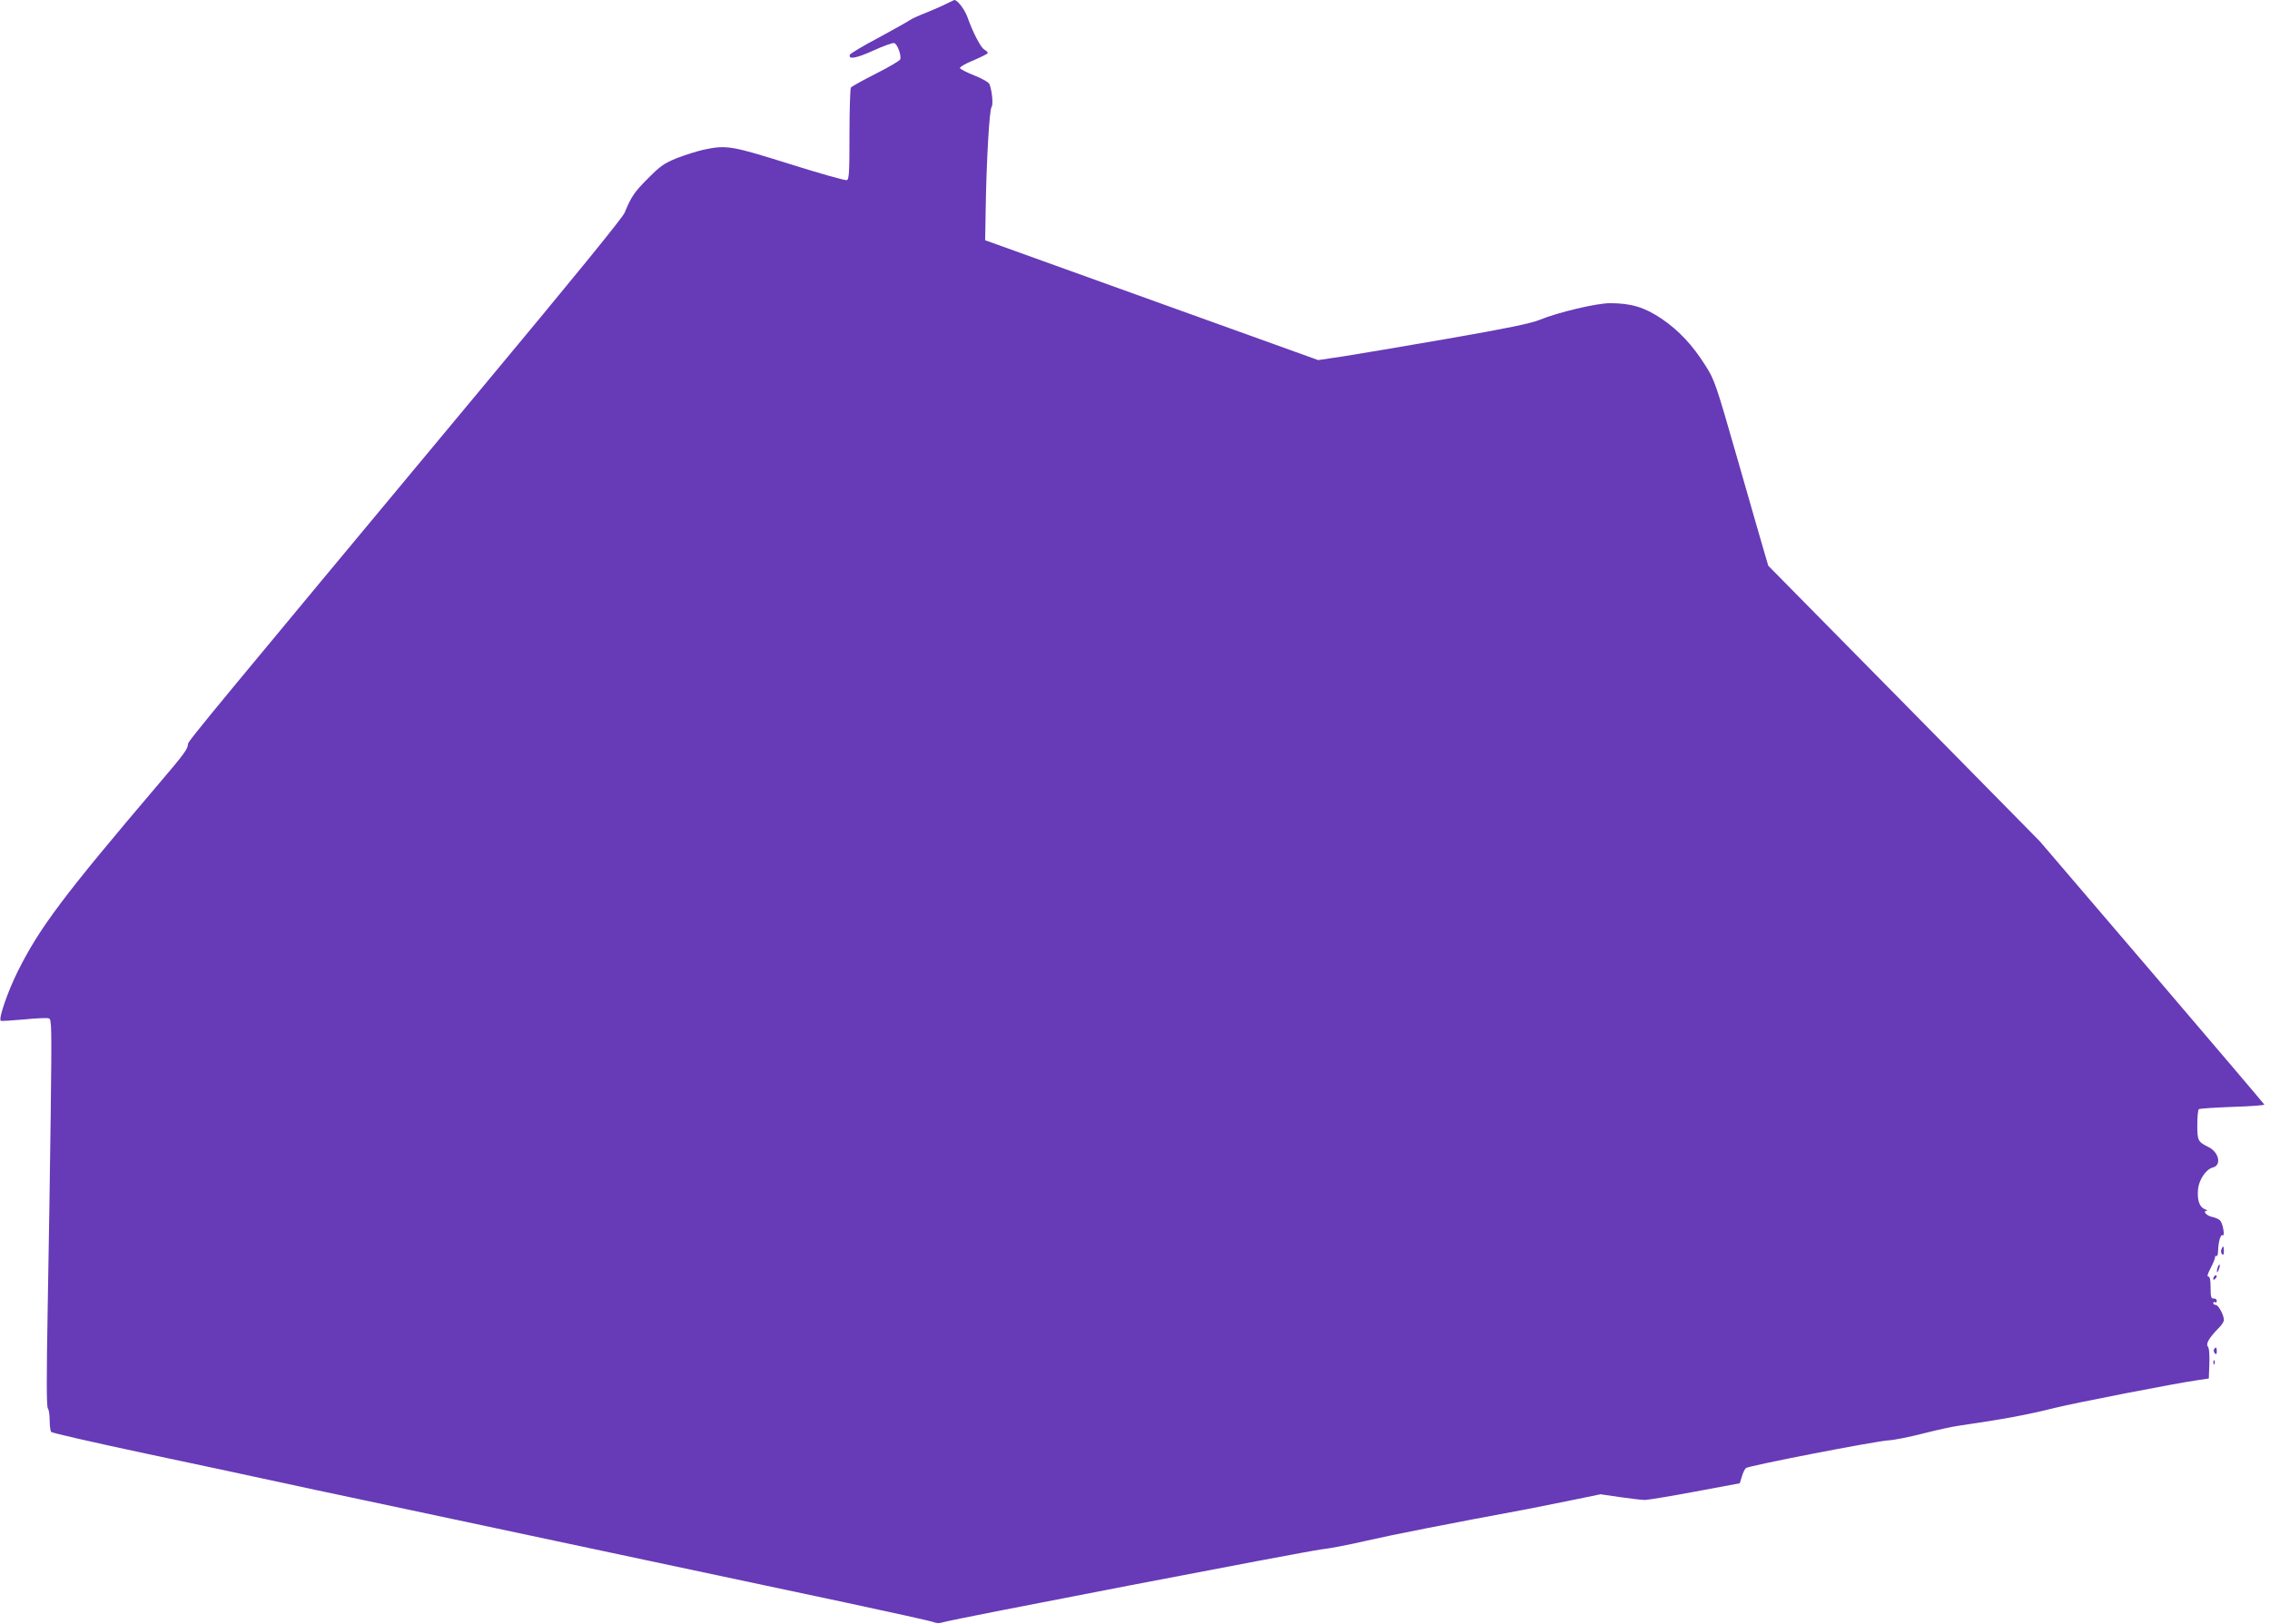 <?xml version="1.0" standalone="no"?>
<!DOCTYPE svg PUBLIC "-//W3C//DTD SVG 20010904//EN"
 "http://www.w3.org/TR/2001/REC-SVG-20010904/DTD/svg10.dtd">
<svg version="1.0" xmlns="http://www.w3.org/2000/svg"
 width="1280pt" height="916pt" viewBox="0 0 1280 916"
 preserveAspectRatio="xMidYMid meet">
<g transform="translate(0,916) scale(0.1,-0.1)"
fill="#673ab7" stroke="none">
<path d="M5339 9140 c-20 -11 -72 -33 -115 -51 -44 -17 -85 -36 -93 -42 -7 -6
-86 -50 -174 -98 -89 -47 -163 -91 -165 -98 -9 -28 36 -20 133 24 57 26 110
45 118 42 18 -7 41 -72 33 -92 -3 -8 -65 -44 -138 -81 -73 -37 -136 -72 -140
-78 -4 -6 -8 -125 -8 -264 0 -212 -2 -254 -15 -258 -8 -3 -151 37 -319 90
-331 104 -359 109 -487 82 -36 -8 -103 -29 -150 -47 -74 -30 -93 -43 -164
-114 -78 -78 -95 -103 -133 -195 -13 -30 -285 -364 -798 -980 -1520 -1827
-1664 -2000 -1664 -2016 0 -27 -20 -55 -159 -218 -542 -637 -677 -817 -800
-1063 -56 -112 -110 -267 -97 -280 2 -3 61 1 130 7 69 7 132 10 142 6 15 -6
16 -44 10 -539 -4 -292 -11 -784 -17 -1091 -7 -390 -7 -562 1 -570 5 -5 10
-35 10 -65 0 -31 4 -61 8 -67 4 -6 246 -61 537 -123 292 -62 589 -125 660
-141 72 -16 441 -95 820 -175 380 -81 983 -209 1340 -285 358 -76 864 -184
1125 -239 261 -56 485 -105 497 -111 14 -6 32 -6 50 0 47 16 2042 400 2133
411 47 5 161 27 255 49 138 32 463 96 905 178 30 6 136 27 235 47 l180 37 110
-16 c61 -9 124 -16 140 -16 17 0 144 21 283 47 l252 47 12 38 c6 21 16 42 23
48 15 13 725 151 803 156 34 2 123 20 197 39 74 19 165 39 202 44 253 37 374
59 543 101 113 28 687 140 805 156 l60 9 3 83 c2 52 -1 89 -9 98 -12 15 9 50
61 103 17 16 30 37 30 46 0 28 -31 85 -46 85 -8 0 -14 5 -14 11 0 5 5 7 10 4
6 -3 10 0 10 8 0 8 -8 14 -17 13 -15 -1 -18 8 -18 62 0 44 -4 62 -13 62 -8 0
-4 15 13 47 14 27 25 54 25 61 0 7 4 11 8 8 5 -3 9 9 9 27 2 52 14 97 26 90
14 -8 2 64 -14 83 -6 7 -26 16 -44 20 -32 6 -57 33 -32 35 7 0 2 4 -11 9 -30
12 -43 51 -38 111 5 55 45 114 83 124 51 12 36 85 -23 115 -61 30 -64 37 -64
126 0 46 4 85 9 88 5 4 91 9 190 13 100 3 180 9 179 13 -2 4 -287 340 -634
746 l-632 739 -765 777 -766 777 -20 68 c-11 37 -79 272 -150 521 -126 439
-132 457 -183 538 -74 118 -152 201 -251 268 -95 63 -169 86 -289 86 -76 0
-295 -52 -399 -95 -47 -19 -186 -48 -514 -105 -247 -43 -514 -88 -591 -100
l-141 -21 -939 338 -939 338 3 170 c4 273 21 567 33 581 10 13 4 87 -11 128
-4 11 -37 31 -85 50 -43 17 -80 36 -82 42 -2 6 32 26 77 44 44 19 80 37 80 41
0 5 -9 13 -19 19 -20 10 -65 96 -96 184 -16 44 -57 97 -74 96 -3 -1 -22 -10
-42 -20z"/>
<path d="M12526 2113 c-4 -9 -2 -21 4 -27 7 -7 10 -2 10 17 0 31 -5 34 -14 10z"/>
<path d="M12506 2015 c-3 -9 -6 -22 -5 -28 0 -7 5 -1 10 12 5 13 8 26 5 28 -2
2 -6 -3 -10 -12z"/>
<path d="M12487 1963 c-4 -3 -7 -11 -7 -17 0 -6 5 -5 12 2 6 6 9 14 7 17 -3 3
-9 2 -12 -2z"/>
<path d="M12484 1549 c-3 -6 -1 -16 5 -22 8 -8 11 -5 11 11 0 24 -5 28 -16 11z"/>
<path d="M12481 1474 c0 -11 3 -14 6 -6 3 7 2 16 -1 19 -3 4 -6 -2 -5 -13z"/>
</g>
</svg>
